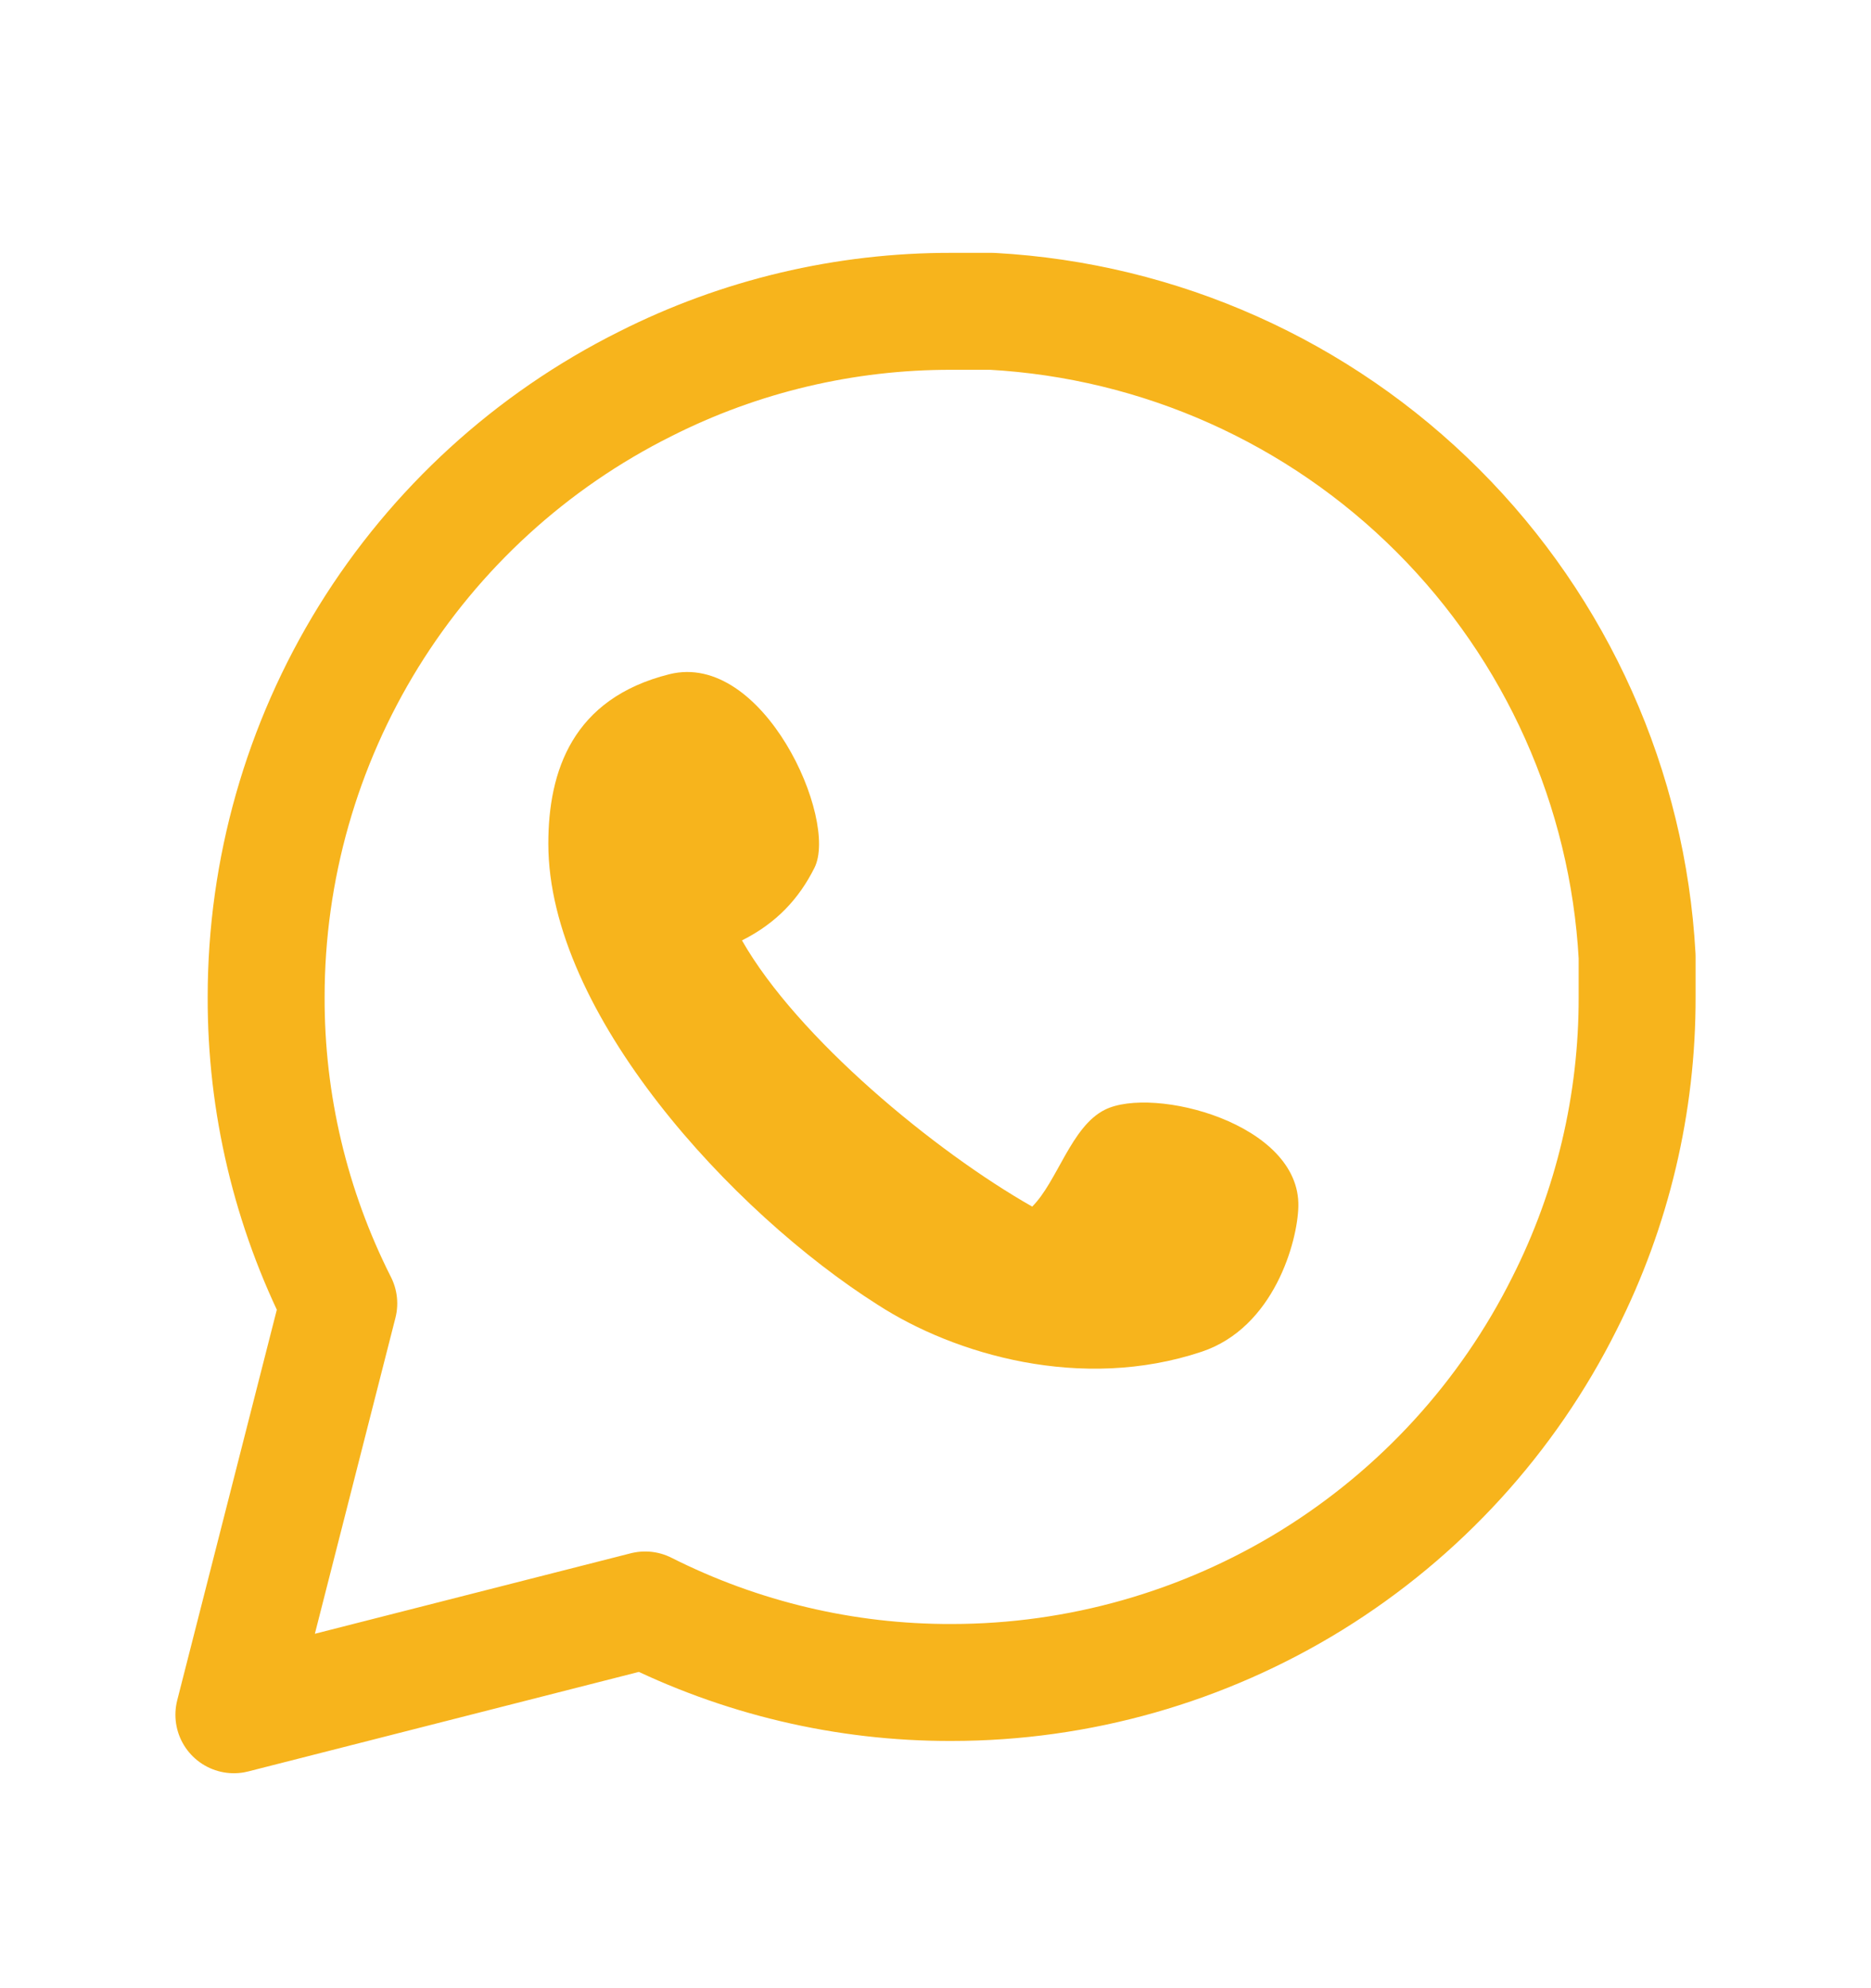 <svg width="16" height="17" viewBox="0 0 16 17" fill="none" xmlns="http://www.w3.org/2000/svg">
<path d="M14 8.524C14.002 9.434 13.79 10.332 13.379 11.145C12.893 12.118 12.145 12.937 11.219 13.51C10.293 14.082 9.226 14.386 8.138 14.386C7.228 14.389 6.33 14.176 5.517 13.766L2 14.662L2.897 11.145C2.486 10.332 2.273 9.434 2.276 8.524C2.276 7.436 2.58 6.369 3.152 5.443C3.725 4.517 4.544 3.769 5.517 3.283C6.33 2.872 7.228 2.66 8.138 2.662H8.483C9.92 2.741 11.278 3.348 12.296 4.366C13.314 5.384 13.921 6.742 14 8.179V8.524Z" stroke="#F7B41C" stroke-linecap="round" stroke-linejoin="round"/>
<path d="M11.103 10.317C11.096 10.615 10.896 11.351 10.276 11.558C9.248 11.901 8.163 11.582 7.505 11.156C6.261 10.368 4.689 8.662 4.689 7.214C4.689 6.593 4.896 5.972 5.724 5.765C6.527 5.564 7.172 7.007 6.965 7.42C6.834 7.682 6.642 7.892 6.345 8.041C6.819 8.873 7.994 9.844 8.827 10.317C9.043 10.101 9.16 9.633 9.448 9.489C9.862 9.282 11.121 9.606 11.103 10.317Z" fill="#F7B41C"/>
</svg>
